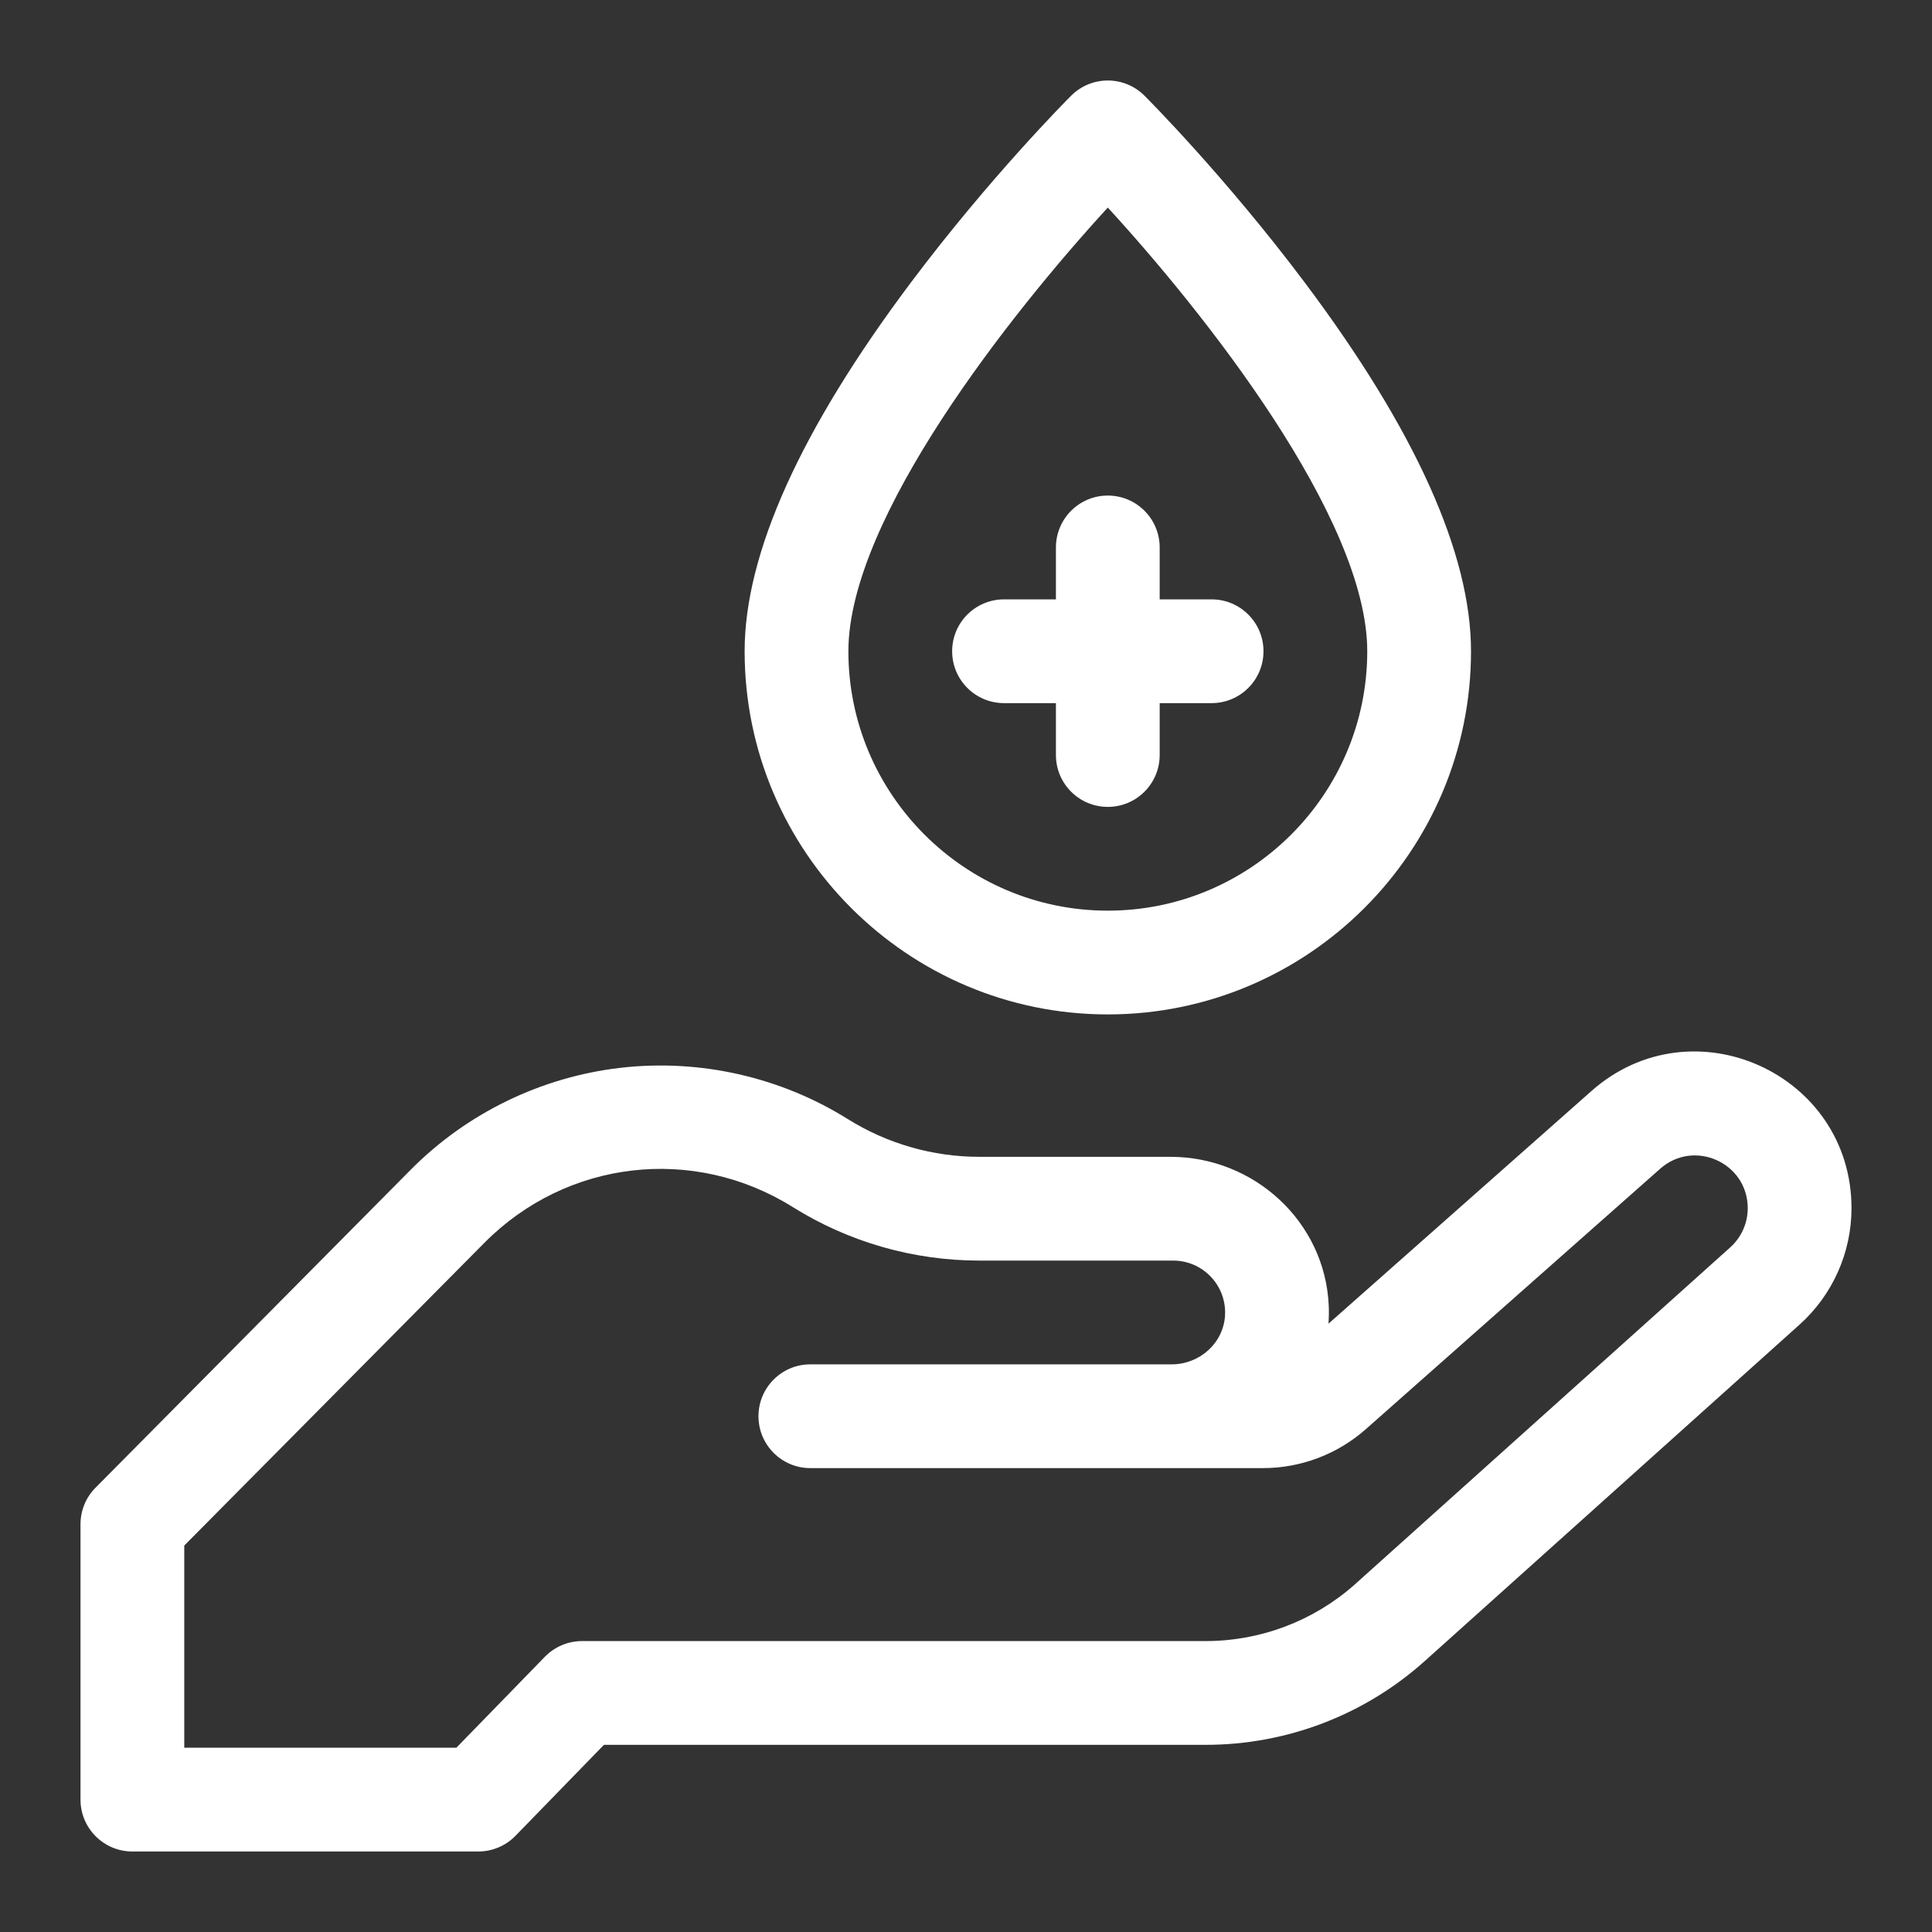 <svg width="48" height="48" viewBox="0 0 48 48" fill="none" xmlns="http://www.w3.org/2000/svg">
<rect x="0" y="0" width="48" height="48" fill="#333333" stroke="none"/>
<g clip-path="url(#clip0_5735_1623)">
<path d="M27.523 25.203C32.499 25.203 36.547 21.155 36.547 16.18C36.547 13.756 35.159 10.677 32.422 7.027C30.456 4.406 28.517 2.459 28.435 2.378C27.931 1.874 27.115 1.874 26.612 2.378C26.53 2.459 24.591 4.406 22.625 7.027C19.888 10.677 18.5 13.756 18.5 16.18C18.5 21.155 22.548 25.203 27.523 25.203ZM27.523 5.157C29.912 7.76 33.969 12.871 33.969 16.18C33.969 19.734 31.077 22.625 27.523 22.625C23.97 22.625 21.078 19.734 21.078 16.18C21.078 12.871 25.135 7.76 27.523 5.157Z" fill="white"/>
<path d="M24.945 17.469H26.234V18.758C26.234 19.47 26.811 20.047 27.523 20.047C28.235 20.047 28.812 19.47 28.812 18.758V17.469H30.102C30.814 17.469 31.391 16.892 31.391 16.18C31.391 15.468 30.814 14.891 30.102 14.891H28.812V13.602C28.812 12.89 28.235 12.312 27.523 12.312C26.811 12.312 26.234 12.89 26.234 13.602V14.891H24.945C24.233 14.891 23.656 15.468 23.656 16.18C23.656 16.892 24.233 17.469 24.945 17.469Z" fill="white"/>
<path d="M39.539 27.106C36.686 29.63 33.799 32.184 33.006 32.886C33.016 32.738 33.019 32.588 33.012 32.436C32.921 30.357 31.161 28.741 29.08 28.741H24.335C23.176 28.741 22.044 28.416 21.061 27.802C19.383 26.753 17.376 26.302 15.411 26.53C13.445 26.758 11.596 27.657 10.203 29.063L2.374 36.961C2.134 37.202 2 37.529 2 37.868V44.711C2 45.422 2.577 46 3.289 46H11.883C12.231 46 12.564 45.859 12.807 45.61L15.005 43.35H29.953C31.969 43.35 33.905 42.609 35.404 41.263L44.71 32.909C45.531 32.172 46 31.12 46 30.017C46 26.668 42.047 24.887 39.539 27.106ZM43.422 30.017C43.422 30.388 43.264 30.742 42.988 30.99C41.395 32.42 33.644 39.379 33.644 39.379C32.624 40.277 31.315 40.772 29.953 40.772H14.461C14.113 40.772 13.78 40.913 13.537 41.162L11.338 43.422H4.578V38.399L12.034 30.878C14.08 28.814 17.23 28.448 19.694 29.988C21.087 30.859 22.692 31.319 24.335 31.319H29.149C29.881 31.319 30.473 31.933 30.436 32.673C30.402 33.365 29.805 33.897 29.111 33.897H20.133C19.421 33.897 18.844 34.474 18.844 35.186C18.844 35.898 19.421 36.475 20.133 36.475H31.375C32.319 36.475 33.228 36.131 33.934 35.507L41.247 29.037C42.091 28.29 43.422 28.89 43.422 30.017Z" fill="white"/>
</g>
<defs>
<clipPath id="clip0_5735_1623">
<rect width="44" height="44" fill="white" transform="translate(2 2)"/>
</clipPath>
</defs>
</svg>
